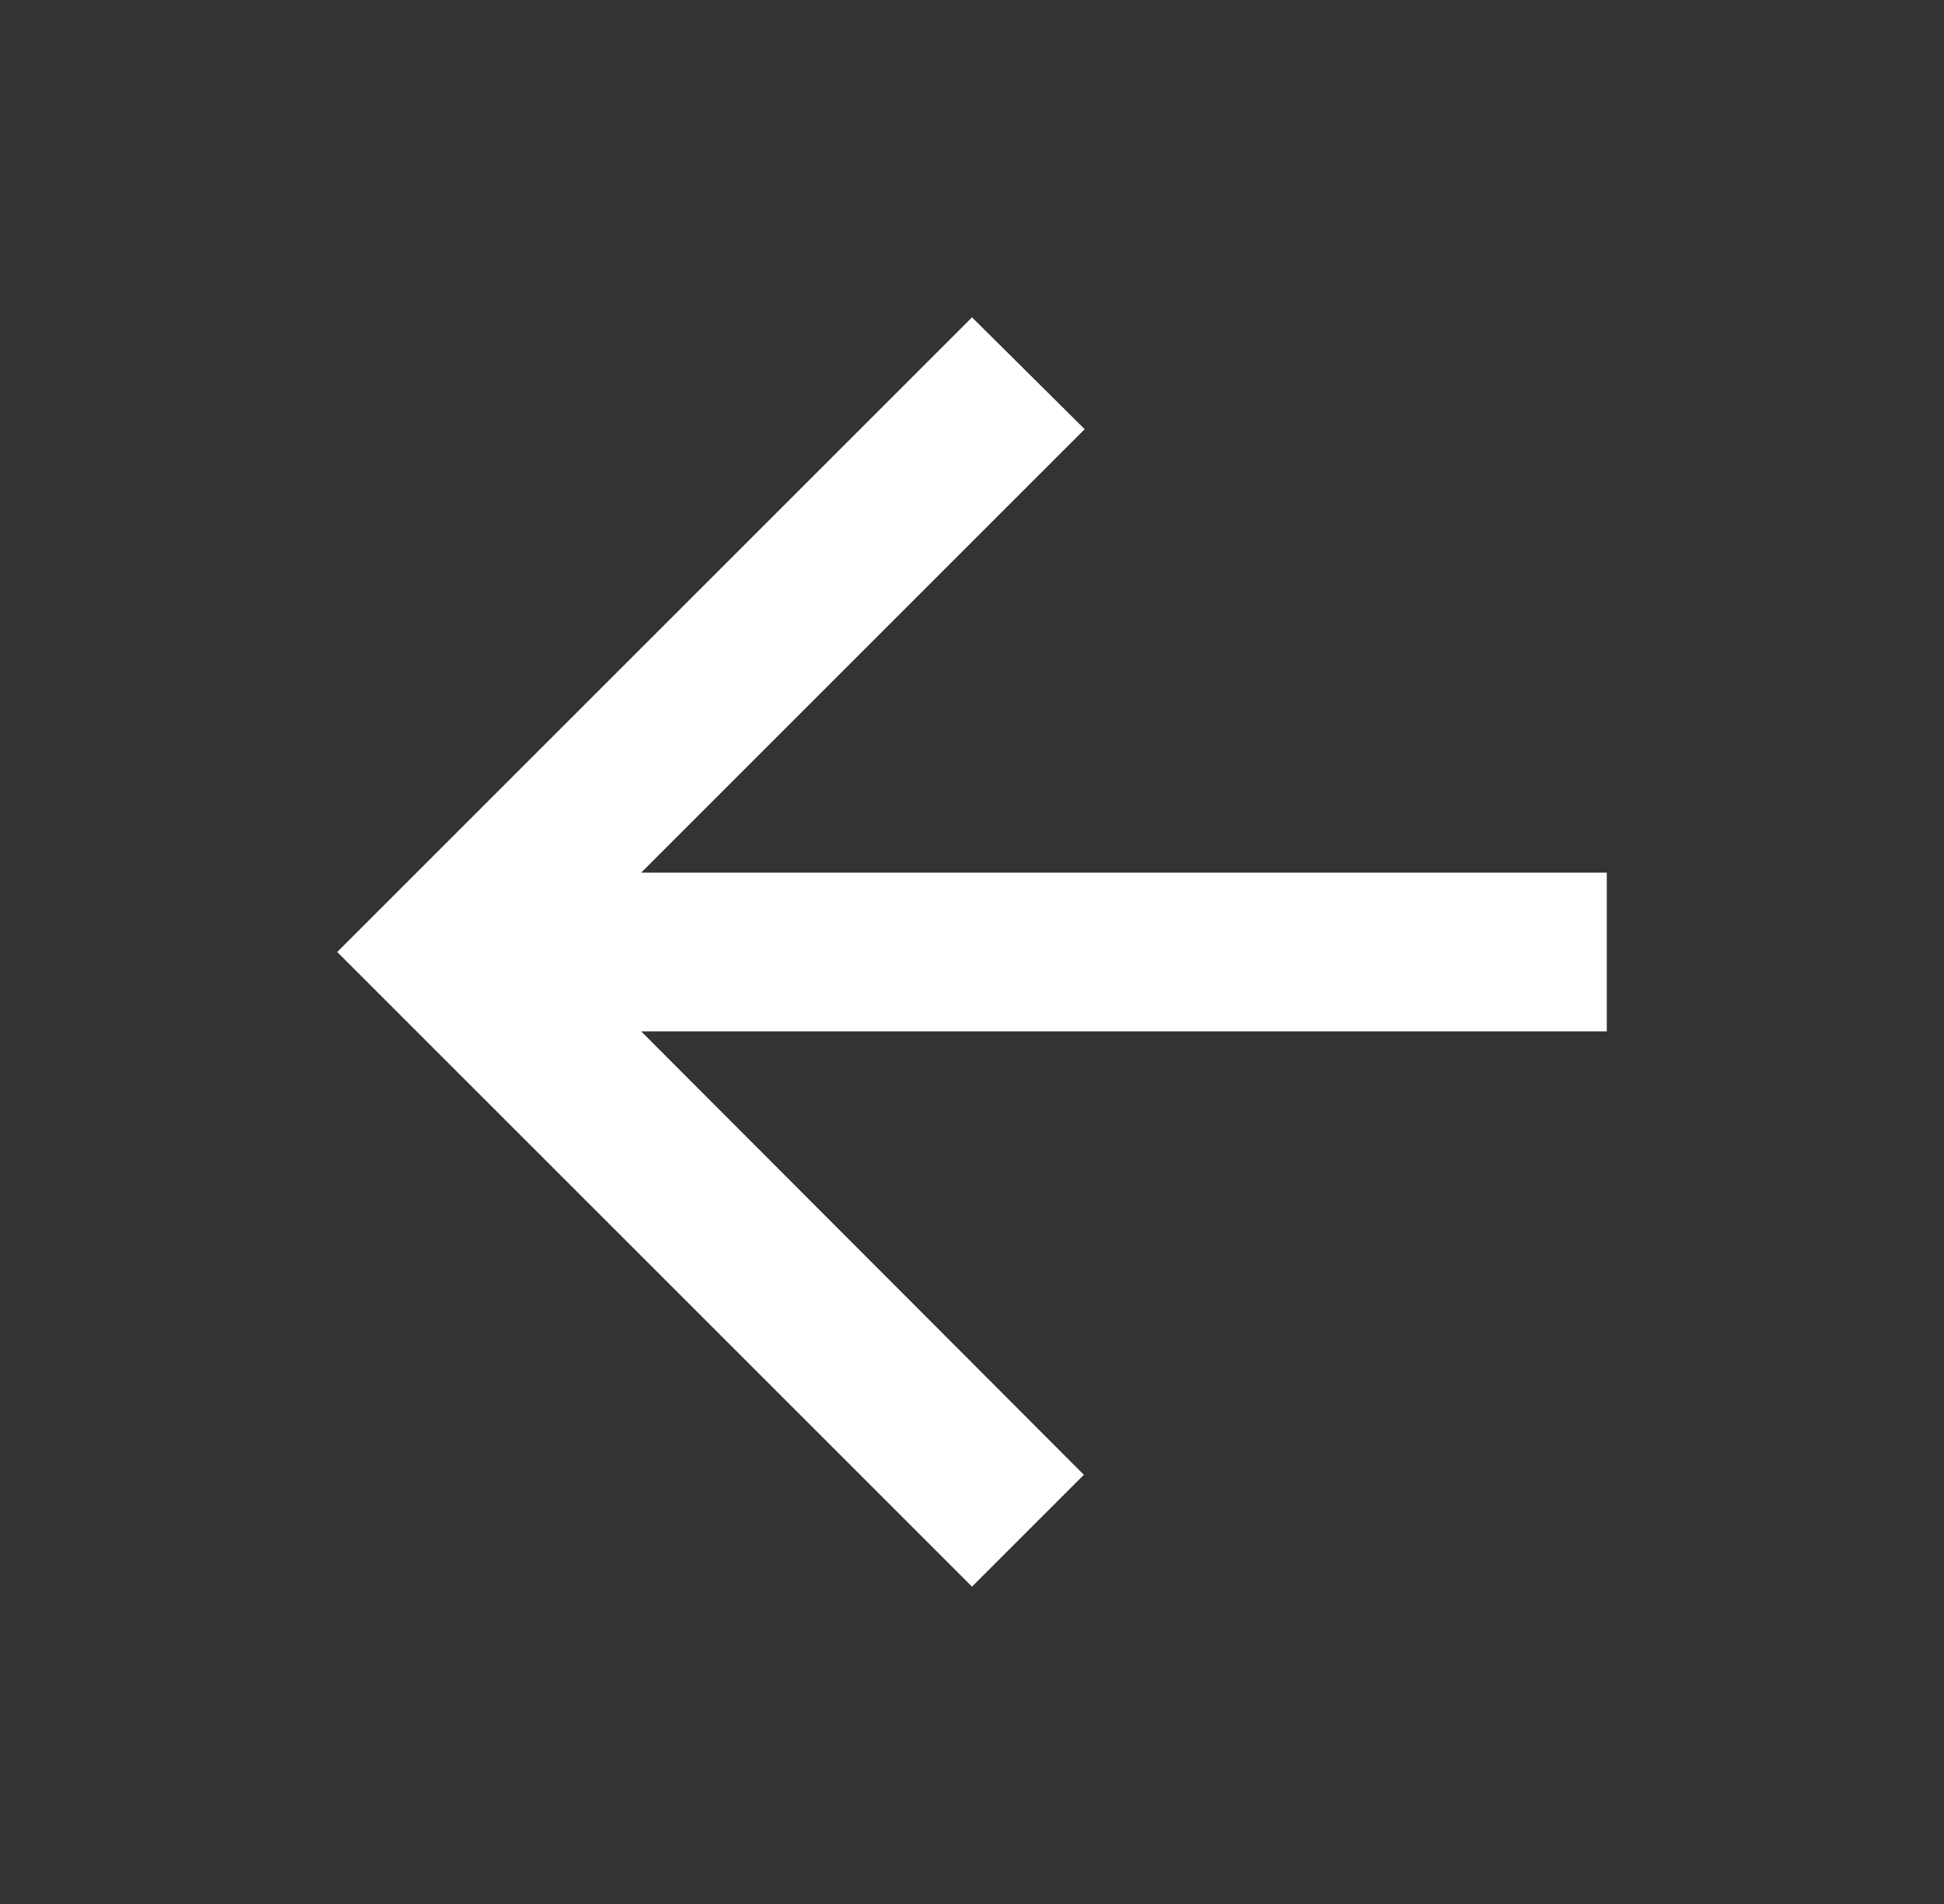 <svg width="49" height="48" viewBox="0 0 49 48" fill="none" xmlns="http://www.w3.org/2000/svg">
<rect x="0" y="0" width="49" height="48" fill="#333333" stroke="none"/>
<g clip-path="url(#clip0_24_22499)">
<path d="M40.5 22H16.16L27.34 10.82L24.5 8L8.5 24L24.5 40L27.32 37.18L16.16 26H40.5V22Z" fill="white"/>
</g>
<defs>
<clipPath id="clip0_24_22499">
<rect width="48" height="48" fill="white" transform="translate(0.5)"/>
</clipPath>
</defs>
</svg>
